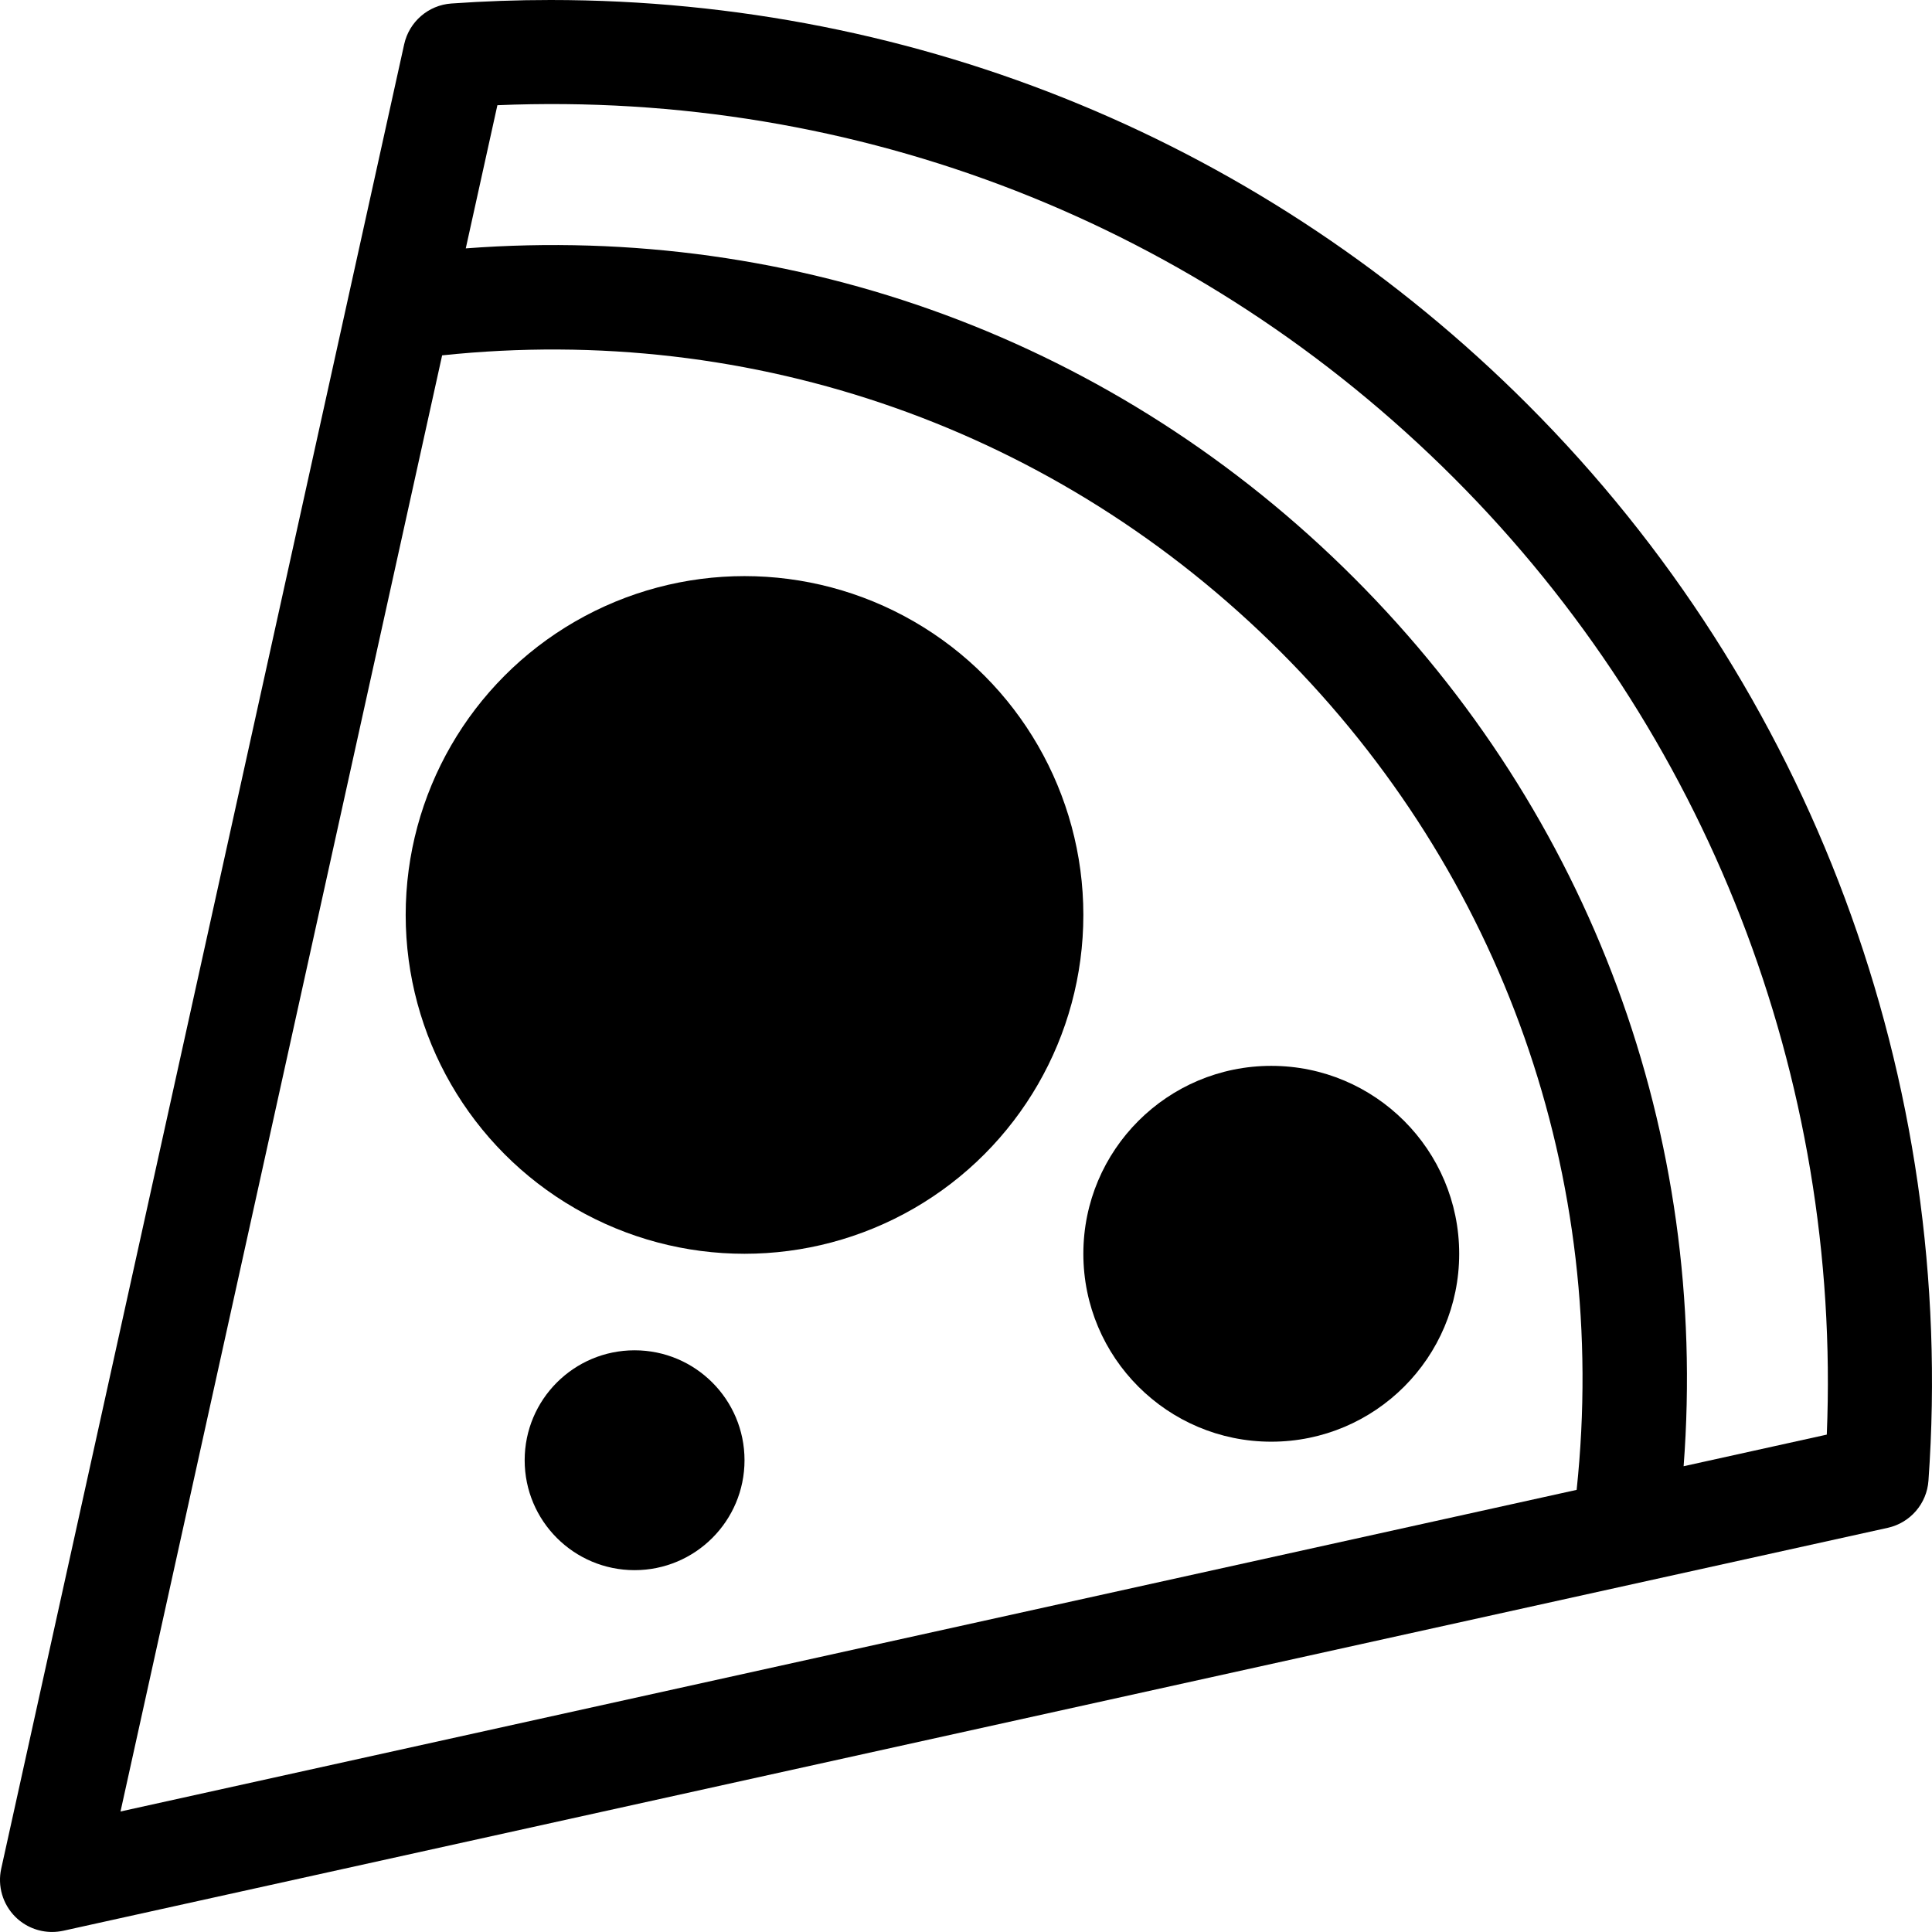 <?xml version="1.0" encoding="iso-8859-1"?>
<!-- Uploaded to: SVG Repo, www.svgrepo.com, Generator: SVG Repo Mixer Tools -->
<!DOCTYPE svg PUBLIC "-//W3C//DTD SVG 1.1//EN" "http://www.w3.org/Graphics/SVG/1.1/DTD/svg11.dtd">
<svg fill="#000000" height="800px" width="800px" version="1.1" id="Capa_1" xmlns="http://www.w3.org/2000/svg" xmlns:xlink="http://www.w3.org/1999/xlink" 
	 viewBox="0 0 55.662 55.662" xml:space="preserve">
<g>
	<path d="M44.01,11.652C36.496,4.138,26.5,0,15.861,0c-0.95,0-1.911,0.034-2.858,0.101c-0.662,0.047-1.214,0.525-1.358,1.173
		L0.035,53.838c-0.11,0.5,0.042,1.021,0.404,1.384c0.284,0.284,0.667,0.439,1.061,0.439c0.107,0,0.216-0.012,0.324-0.035
		l52.564-11.609c0.648-0.144,1.125-0.695,1.172-1.358C56.384,31.118,52.174,19.816,44.01,11.652z M12.738,10.238
		c8.982-0.947,17.736,2.121,24.151,8.535c6.414,6.415,9.486,15.166,8.535,24.151L3.472,52.19L12.738,10.238z M52.631,41.332
		l-4.125,0.911c0.725-9.539-2.67-18.767-9.495-25.592c-6.825-6.826-16.051-10.22-25.592-9.495l0.911-4.125
		c10.4-0.435,20.253,3.435,27.559,10.741C49.174,21.059,53.054,31.049,52.631,41.332z"/>
	<circle cx="21.45" cy="26.36" r="9.762"/>
	<circle cx="36.626" cy="36.122" r="5.414"/>
	<circle cx="18.283" cy="42.07" r="3.167"/>
</g>
</svg>